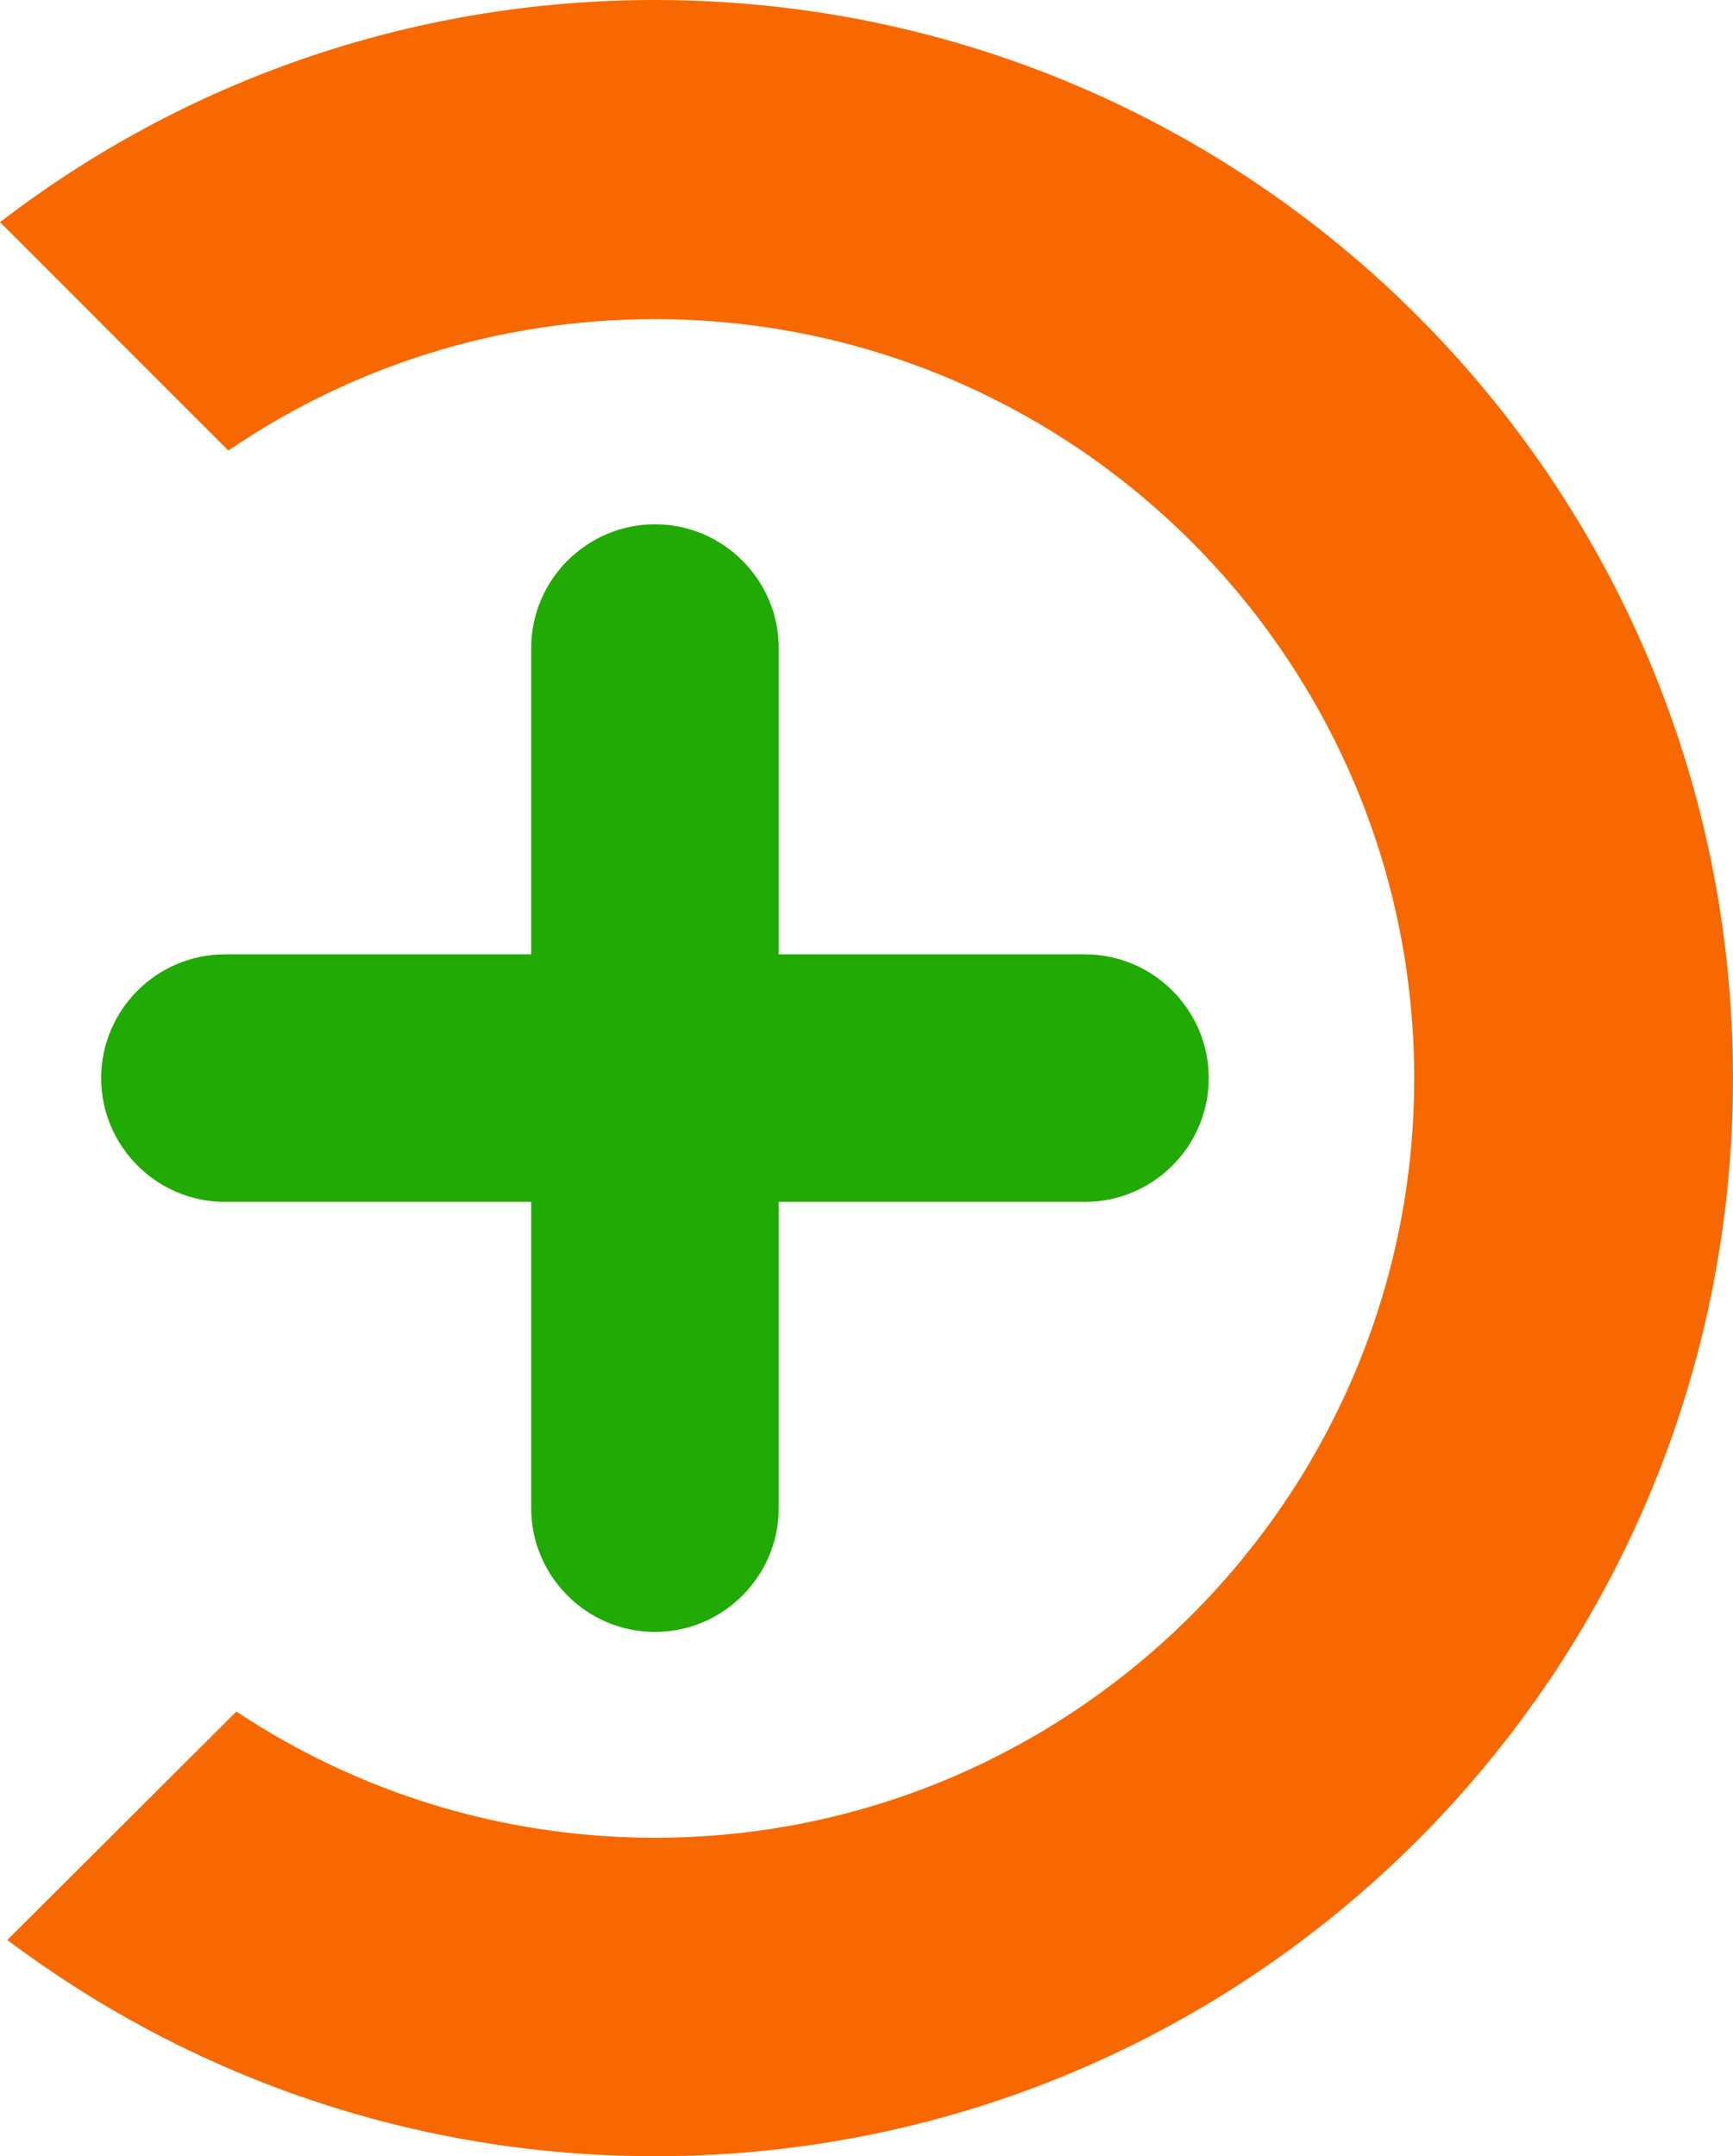 <?xml version="1.0" encoding="UTF-8"?>
<svg id="Layer_1" data-name="Layer 1" xmlns="http://www.w3.org/2000/svg" viewBox="0 0 49.85 62.02">
  <path d="m31.21,27.45h-8.81v-8.81c0-1.96-1.6-3.56-3.56-3.56s-3.56,1.6-3.56,3.56v8.81H6.47c-1.96,0-3.56,1.6-3.56,3.56s1.6,3.56,3.56,3.56h8.81v8.81c0,1.96,1.6,3.56,3.56,3.56s3.56-1.6,3.56-3.56v-8.81h8.81c1.96,0,3.56-1.6,3.56-3.56s-1.6-3.56-3.56-3.56" style="fill: #21aa04; stroke-width: 0px;"/>
  <path d="m18.84,0C11.75,0,5.22,2.38,0,6.39l6.57,6.57c3.5-2.39,7.72-3.78,12.27-3.78,12.04,0,21.84,9.8,21.84,21.84s-9.8,21.84-21.84,21.84c-4.45,0-8.59-1.34-12.04-3.63L.21,55.8c5.19,3.9,11.64,6.22,18.63,6.22,17.13,0,31.01-13.88,31.01-31.01S35.97,0,18.84,0" style="fill: #f76900; stroke-width: 0px;"/>
</svg>